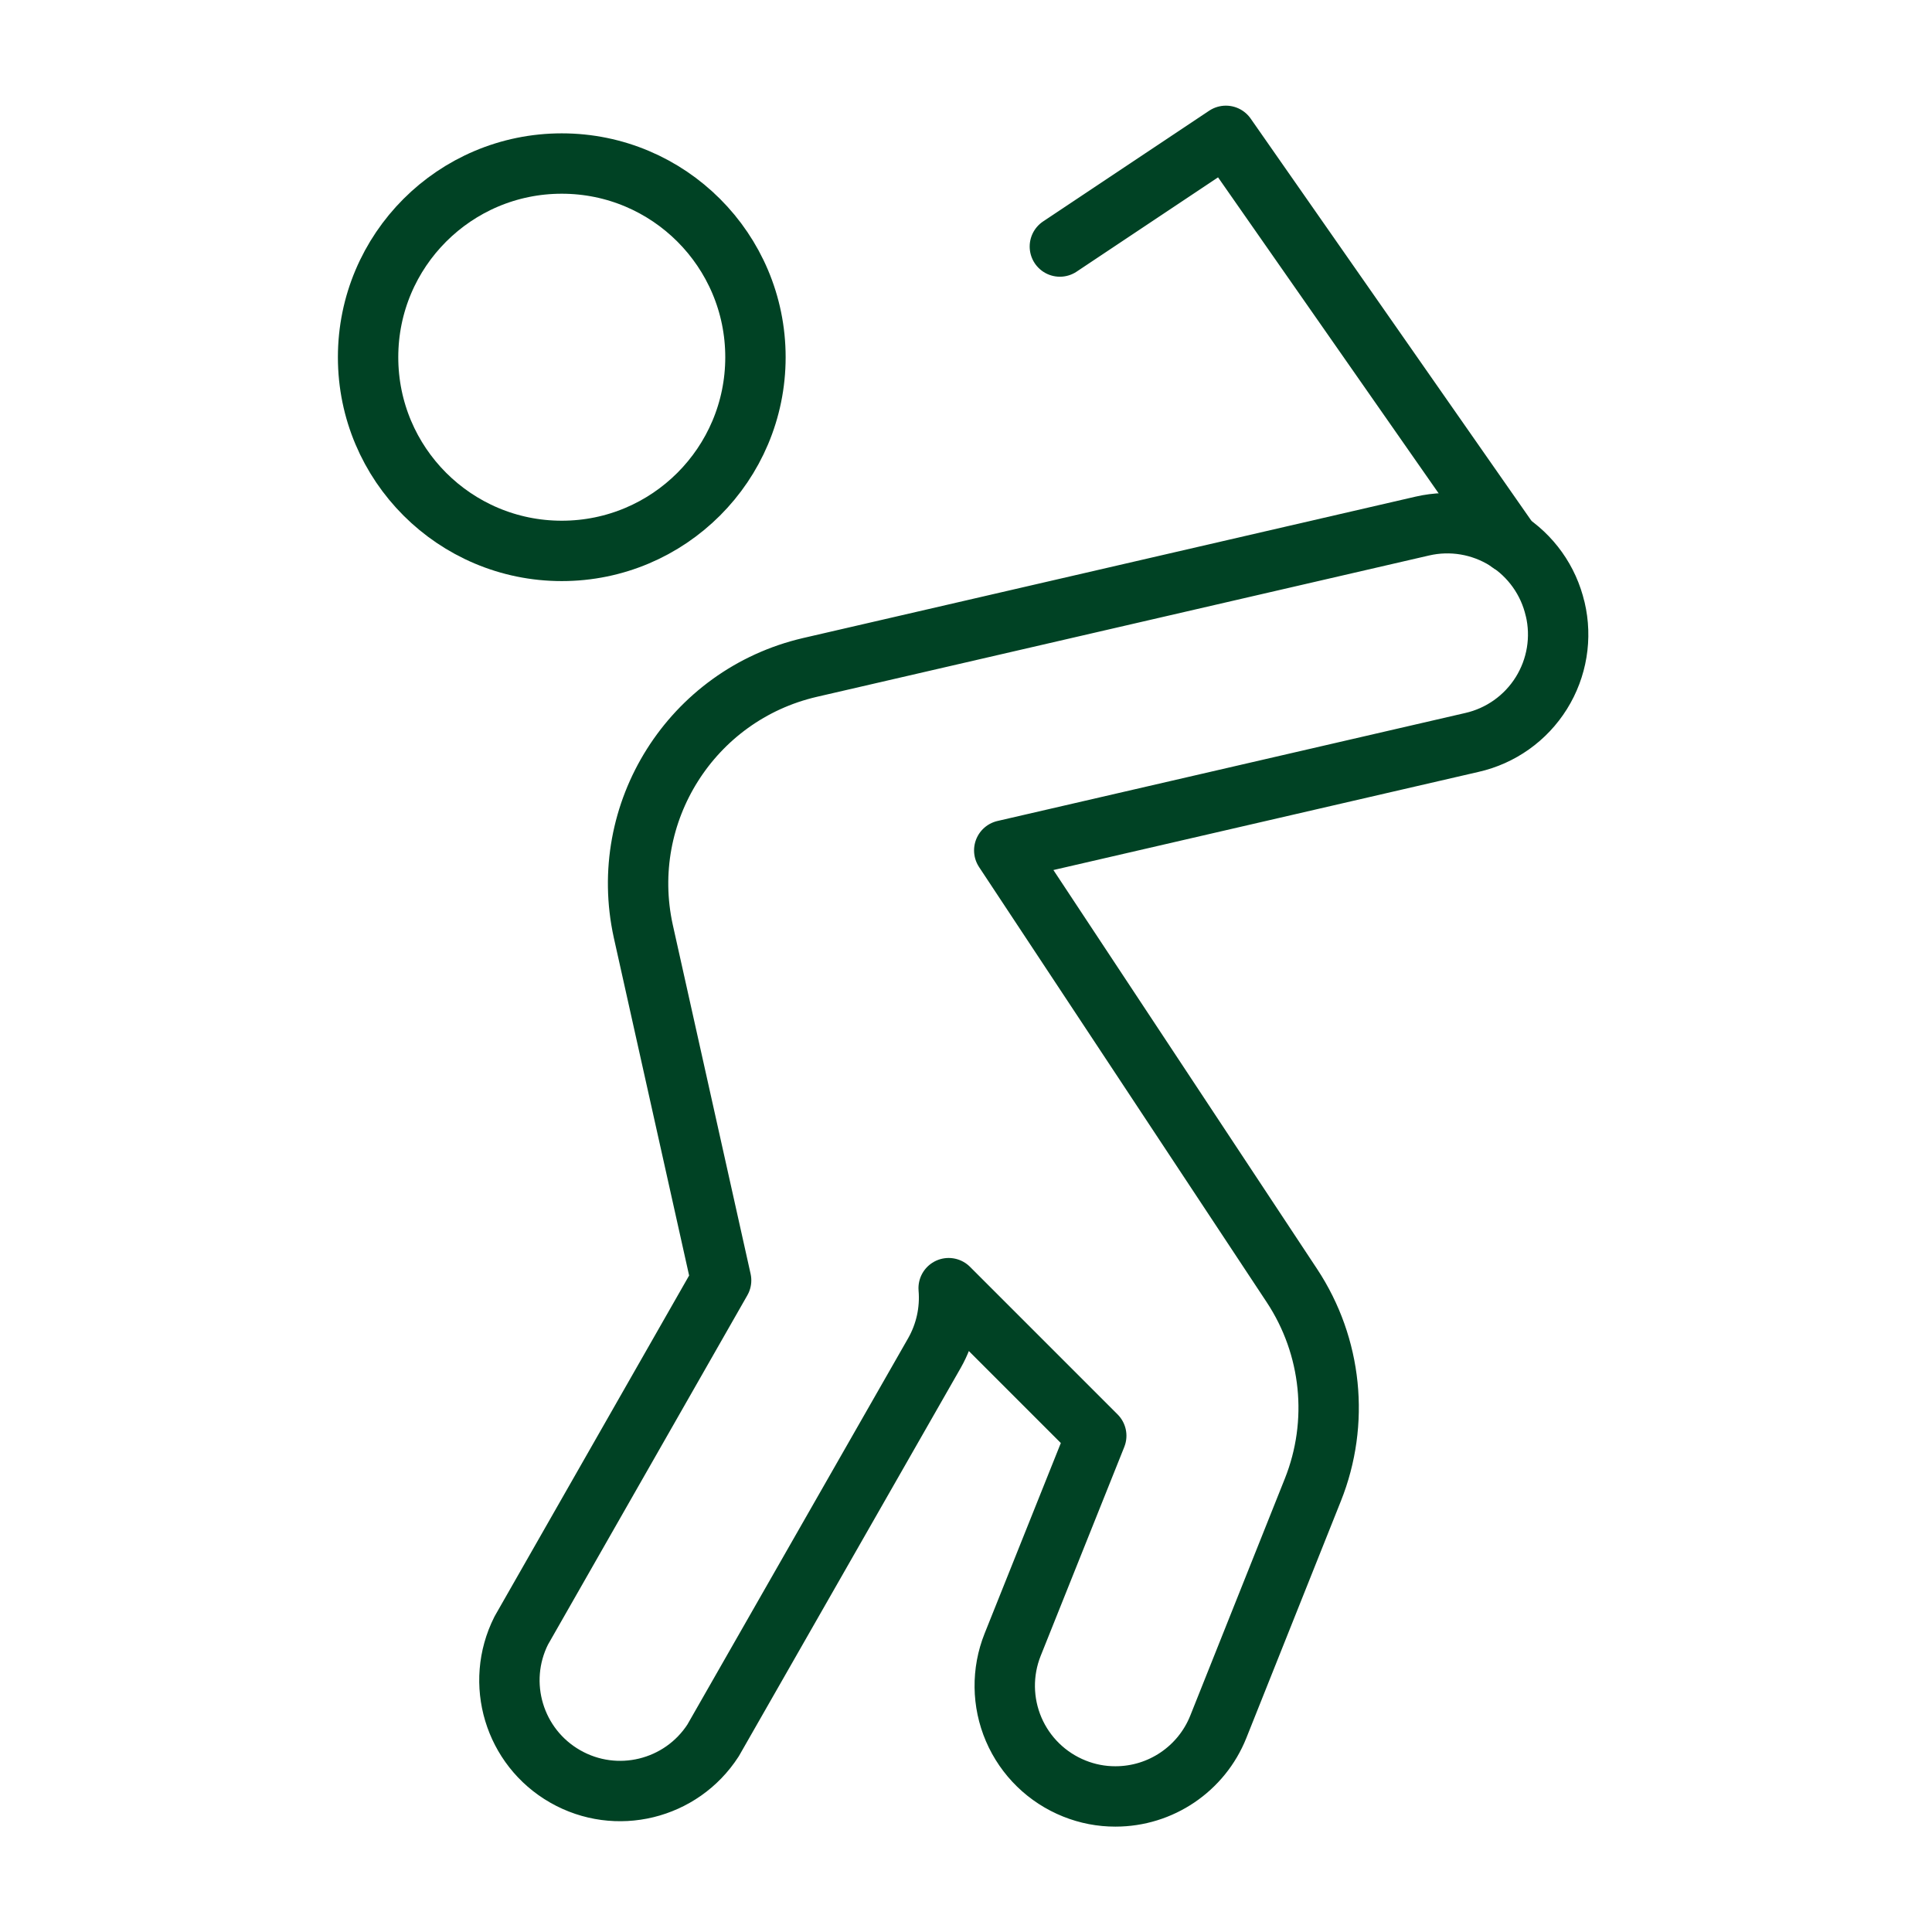 <svg height="48" viewBox="0 0 48 48" width="48" xmlns="http://www.w3.org/2000/svg"><g style="fill:none;fill-rule:evenodd;stroke:#004224;stroke-linecap:round;stroke-linejoin:round;stroke-width:1.5" transform="translate(9 3)"><path d="m29.637 12.132c-.164-.711-.603-1.328-1.222-1.715-.619-.387-1.366-.512-2.078-.347l-15.217 3.513c-2.94.684-4.784 3.604-4.138 6.552l1.934 8.675-4.966 8.701c-.657 1.306-.178 2.897 1.091 3.623 1.268.726 2.883.333 3.676-.895l5.5-9.625c.277-.489.4-1.05.352-1.61l3.667 3.667-2.077 5.19c-.271.678-.261 1.435.026 2.105.288.671.83 1.199 1.508 1.47.324.13.67.197 1.019.196 1.125.001 2.138-.684 2.556-1.729l2.349-5.887c.669-1.673.475-3.567-.517-5.071l-7.15-10.817 11.618-2.682c.716-.162 1.337-.603 1.726-1.226.389-.623.513-1.375.344-2.089z"/><circle cx="4.957" cy="5.875" r="4.812"/><path d="m28.517 10.489-7.06-10.114-4.125 2.75"/></g></svg>